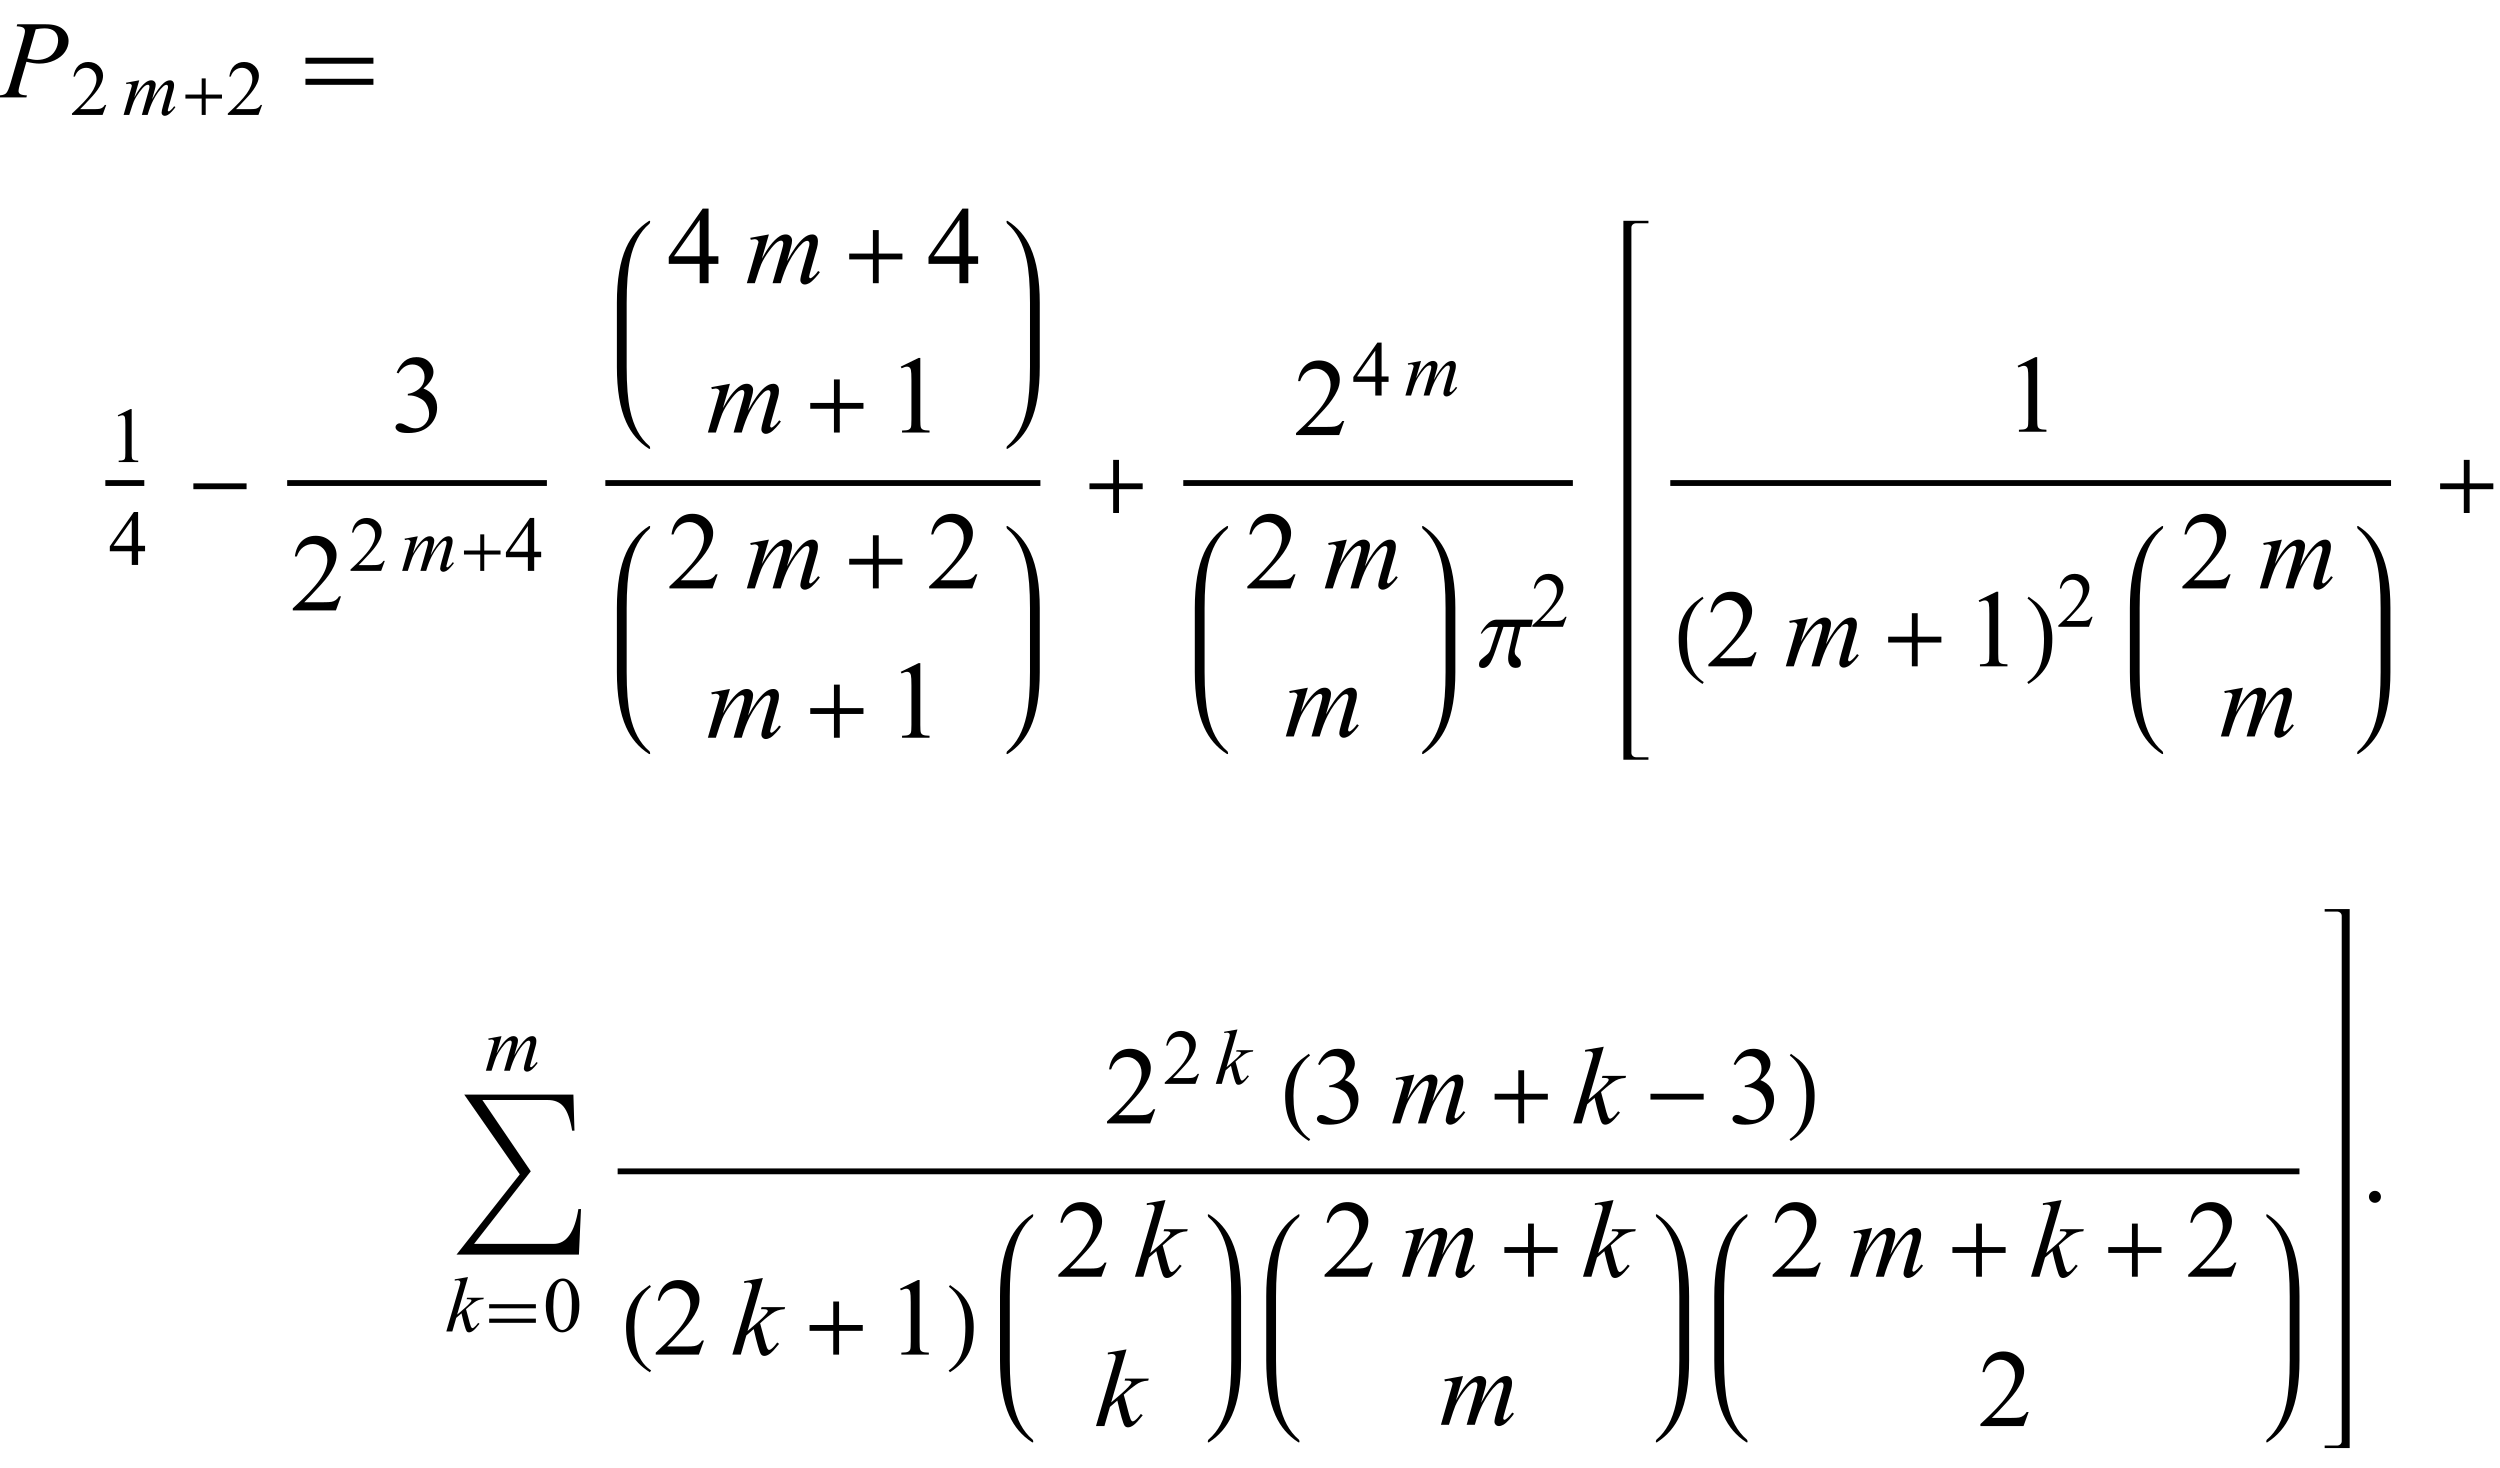 <?xml version="1.0" encoding="UTF-8"?>
<svg xmlns="http://www.w3.org/2000/svg" xmlns:xlink="http://www.w3.org/1999/xlink"  viewBox="0 0 385 226" version="1.1">
<defs>
<g>
<symbol overflow="visible" id="glyph0-0">
<path style="stroke:none;" d="M 2.359 0 L 2.359 -10.625 L 10.859 -10.625 L 10.859 0 Z M 2.625 -0.266 L 10.594 -0.266 L 10.594 -10.359 L 2.625 -10.359 Z M 2.625 -0.266 "/>
</symbol>
<symbol overflow="visible" id="glyph0-1">
<path style="stroke:none;" d="M 2.656 -11.258 L 7.09 -11.258 C 8.25 -11.258 9.121 -11.004 9.695 -10.504 C 10.27 -10.004 10.559 -9.395 10.559 -8.676 C 10.559 -8.105 10.375 -7.551 10.012 -7.016 C 9.645 -6.477 9.102 -6.043 8.383 -5.707 C 7.664 -5.371 6.887 -5.203 6.051 -5.203 C 5.531 -5.203 4.871 -5.297 4.066 -5.488 L 3.172 -2.414 C 2.961 -1.684 2.855 -1.203 2.855 -0.973 C 2.855 -0.793 2.93 -0.648 3.078 -0.531 C 3.227 -0.414 3.586 -0.34 4.148 -0.309 L 4.066 0 L -0.406 0 L -0.316 -0.309 C 0.27 -0.309 0.68 -0.406 0.91 -0.609 C 1.141 -0.812 1.387 -1.371 1.652 -2.281 L 3.512 -8.691 C 3.734 -9.461 3.844 -9.977 3.844 -10.234 C 3.844 -10.43 3.766 -10.59 3.605 -10.715 C 3.449 -10.844 3.102 -10.922 2.566 -10.949 Z M 4.207 -6.008 C 4.832 -5.848 5.336 -5.77 5.719 -5.77 C 6.32 -5.77 6.871 -5.895 7.367 -6.141 C 7.863 -6.391 8.25 -6.766 8.527 -7.262 C 8.809 -7.762 8.949 -8.277 8.949 -8.816 C 8.949 -9.375 8.777 -9.816 8.434 -10.145 C 8.09 -10.469 7.57 -10.633 6.875 -10.633 C 6.496 -10.633 6.039 -10.586 5.504 -10.492 Z M 4.207 -6.008 "/>
</symbol>
<symbol overflow="visible" id="glyph0-2">
<path style="stroke:none;" d="M 3.688 -7.512 L 2.605 -3.77 C 3.086 -4.648 3.496 -5.309 3.836 -5.754 C 4.359 -6.438 4.871 -6.938 5.371 -7.246 C 5.664 -7.422 5.973 -7.512 6.293 -7.512 C 6.57 -7.512 6.797 -7.422 6.98 -7.246 C 7.164 -7.07 7.254 -6.844 7.254 -6.566 C 7.254 -6.297 7.191 -5.941 7.062 -5.504 L 6.477 -3.395 C 7.379 -5.082 8.23 -6.266 9.039 -6.949 C 9.488 -7.324 9.93 -7.512 10.367 -7.512 C 10.621 -7.512 10.832 -7.426 10.996 -7.25 C 11.156 -7.078 11.238 -6.805 11.238 -6.441 C 11.238 -6.121 11.188 -5.781 11.09 -5.422 L 10.176 -2.191 C 9.977 -1.488 9.879 -1.098 9.879 -1.02 C 9.879 -0.941 9.902 -0.879 9.953 -0.82 C 9.984 -0.781 10.031 -0.766 10.086 -0.766 C 10.141 -0.766 10.238 -0.816 10.375 -0.922 C 10.691 -1.164 10.988 -1.484 11.266 -1.883 L 11.539 -1.711 C 11.398 -1.488 11.156 -1.184 10.805 -0.797 C 10.453 -0.41 10.152 -0.148 9.902 -0.008 C 9.652 0.129 9.426 0.199 9.215 0.199 C 9.02 0.199 8.859 0.133 8.727 0 C 8.598 -0.133 8.531 -0.297 8.531 -0.488 C 8.531 -0.754 8.648 -1.289 8.875 -2.094 L 9.629 -4.758 C 9.801 -5.371 9.891 -5.711 9.902 -5.777 C 9.918 -5.883 9.93 -5.984 9.93 -6.086 C 9.93 -6.223 9.898 -6.332 9.836 -6.406 C 9.77 -6.484 9.695 -6.523 9.613 -6.523 C 9.379 -6.523 9.133 -6.406 8.875 -6.168 C 8.109 -5.465 7.395 -4.48 6.73 -3.211 C 6.293 -2.375 5.887 -1.305 5.504 0 L 4.25 0 L 5.668 -5.023 C 5.824 -5.566 5.902 -5.926 5.902 -6.109 C 5.902 -6.258 5.871 -6.371 5.812 -6.441 C 5.75 -6.512 5.676 -6.551 5.586 -6.551 C 5.402 -6.551 5.211 -6.484 5.004 -6.352 C 4.672 -6.133 4.246 -5.672 3.723 -4.965 C 3.199 -4.258 2.793 -3.578 2.508 -2.93 C 2.367 -2.625 2.039 -1.648 1.52 0 L 0.289 0 L 1.828 -5.379 L 2.023 -6.078 C 2.062 -6.184 2.082 -6.258 2.082 -6.309 C 2.082 -6.43 2.027 -6.539 1.918 -6.637 C 1.809 -6.734 1.664 -6.781 1.492 -6.781 C 1.422 -6.781 1.223 -6.75 0.898 -6.684 L 0.82 -6.988 Z M 3.688 -7.512 "/>
</symbol>
<symbol overflow="visible" id="glyph0-3">
<path style="stroke:none;" d="M 4.863 -11.805 L 2.508 -3.645 L 3.453 -4.449 C 4.488 -5.324 5.16 -5.973 5.469 -6.391 C 5.57 -6.531 5.621 -6.637 5.621 -6.707 C 5.621 -6.758 5.602 -6.805 5.57 -6.848 C 5.535 -6.891 5.473 -6.93 5.375 -6.957 C 5.277 -6.984 5.109 -6.996 4.863 -6.996 L 4.574 -6.996 L 4.664 -7.312 L 8.293 -7.312 L 8.211 -6.996 C 7.797 -6.977 7.438 -6.91 7.133 -6.801 C 6.832 -6.695 6.539 -6.535 6.258 -6.324 C 5.699 -5.91 5.332 -5.621 5.156 -5.461 L 4.441 -4.832 C 4.562 -4.434 4.711 -3.875 4.891 -3.164 C 5.188 -1.98 5.391 -1.277 5.496 -1.055 C 5.602 -0.832 5.707 -0.723 5.82 -0.723 C 5.914 -0.723 6.023 -0.77 6.152 -0.863 C 6.438 -1.074 6.746 -1.41 7.07 -1.867 L 7.363 -1.66 C 6.758 -0.902 6.297 -0.402 5.977 -0.16 C 5.656 0.078 5.363 0.199 5.098 0.199 C 4.863 0.199 4.684 0.109 4.559 -0.074 C 4.336 -0.402 3.969 -1.688 3.453 -3.934 L 2.316 -2.945 L 1.461 0 L 0.164 0 L 2.922 -9.473 L 3.156 -10.277 C 3.184 -10.414 3.195 -10.535 3.195 -10.641 C 3.195 -10.773 3.145 -10.887 3.043 -10.973 C 2.941 -11.062 2.793 -11.105 2.598 -11.105 C 2.469 -11.105 2.27 -11.078 1.992 -11.023 L 1.992 -11.312 Z M 4.863 -11.805 "/>
</symbol>
<symbol overflow="visible" id="glyph1-0">
<path style="stroke:none;" d="M 1.672 0 L 1.672 -7.543 L 7.707 -7.543 L 7.707 0 Z M 1.863 -0.188 L 7.52 -0.188 L 7.52 -7.355 L 1.863 -7.355 Z M 1.863 -0.188 "/>
</symbol>
<symbol overflow="visible" id="glyph1-1">
<path style="stroke:none;" d="M 5.535 -1.539 L 4.973 0 L 0.258 0 L 0.258 -0.219 C 1.645 -1.484 2.621 -2.516 3.188 -3.316 C 3.754 -4.117 4.035 -4.852 4.035 -5.516 C 4.035 -6.023 3.883 -6.441 3.57 -6.766 C 3.262 -7.094 2.891 -7.254 2.457 -7.254 C 2.066 -7.254 1.711 -7.141 1.398 -6.91 C 1.086 -6.68 0.855 -6.344 0.707 -5.898 L 0.488 -5.898 C 0.586 -6.625 0.84 -7.184 1.246 -7.574 C 1.652 -7.961 2.16 -8.156 2.77 -8.156 C 3.418 -8.156 3.961 -7.949 4.395 -7.531 C 4.828 -7.117 5.043 -6.625 5.043 -6.059 C 5.043 -5.652 4.949 -5.25 4.762 -4.844 C 4.473 -4.207 4 -3.535 3.348 -2.824 C 2.371 -1.754 1.758 -1.109 1.516 -0.891 L 3.602 -0.891 C 4.027 -0.891 4.324 -0.906 4.492 -0.938 C 4.664 -0.969 4.82 -1.031 4.957 -1.129 C 5.094 -1.227 5.215 -1.363 5.316 -1.539 Z M 5.535 -1.539 "/>
</symbol>
<symbol overflow="visible" id="glyph1-2">
<path style="stroke:none;" d="M 1.414 -7.207 L 3.359 -8.156 L 3.555 -8.156 L 3.555 -1.41 C 3.555 -0.961 3.574 -0.684 3.609 -0.57 C 3.648 -0.461 3.727 -0.379 3.844 -0.316 C 3.961 -0.258 4.199 -0.227 4.562 -0.219 L 4.562 0 L 1.555 0 L 1.555 -0.219 C 1.934 -0.227 2.176 -0.258 2.285 -0.316 C 2.395 -0.371 2.473 -0.449 2.516 -0.547 C 2.559 -0.641 2.582 -0.93 2.582 -1.41 L 2.582 -5.723 C 2.582 -6.305 2.562 -6.676 2.523 -6.844 C 2.496 -6.969 2.445 -7.059 2.371 -7.121 C 2.301 -7.18 2.211 -7.207 2.109 -7.207 C 1.965 -7.207 1.762 -7.148 1.504 -7.023 Z M 1.414 -7.207 "/>
</symbol>
<symbol overflow="visible" id="glyph1-3">
<path style="stroke:none;" d="M 5.617 -2.945 L 5.617 -2.109 L 4.543 -2.109 L 4.543 0 L 3.57 0 L 3.57 -2.109 L 0.188 -2.109 L 0.188 -2.863 L 3.895 -8.156 L 4.543 -8.156 L 4.543 -2.945 Z M 3.57 -2.945 L 3.57 -6.914 L 0.766 -2.945 Z M 3.57 -2.945 "/>
</symbol>
<symbol overflow="visible" id="glyph1-4">
<path style="stroke:none;" d="M 0.438 -3.949 C 0.438 -4.859 0.574 -5.645 0.848 -6.305 C 1.125 -6.961 1.488 -7.453 1.945 -7.773 C 2.297 -8.027 2.664 -8.156 3.043 -8.156 C 3.656 -8.156 4.203 -7.844 4.691 -7.219 C 5.301 -6.445 5.605 -5.398 5.605 -4.074 C 5.605 -3.145 5.473 -2.359 5.203 -1.711 C 4.938 -1.062 4.598 -0.59 4.18 -0.297 C 3.766 -0.004 3.367 0.141 2.98 0.141 C 2.219 0.141 1.586 -0.309 1.078 -1.207 C 0.648 -1.965 0.438 -2.879 0.438 -3.949 Z M 1.59 -3.801 C 1.59 -2.699 1.727 -1.805 1.996 -1.109 C 2.223 -0.523 2.555 -0.23 3 -0.23 C 3.211 -0.23 3.434 -0.324 3.66 -0.516 C 3.887 -0.707 4.062 -1.027 4.18 -1.473 C 4.359 -2.148 4.449 -3.102 4.449 -4.332 C 4.449 -5.242 4.355 -6.004 4.168 -6.613 C 4.027 -7.066 3.844 -7.383 3.617 -7.574 C 3.457 -7.703 3.262 -7.77 3.035 -7.77 C 2.77 -7.77 2.531 -7.648 2.32 -7.406 C 2.039 -7.082 1.848 -6.57 1.746 -5.871 C 1.645 -5.172 1.59 -4.48 1.59 -3.801 Z M 1.59 -3.801 "/>
</symbol>
<symbol overflow="visible" id="glyph2-0">
<path style="stroke:none;" d="M 1.672 0 L 1.672 -7.543 L 7.707 -7.543 L 7.707 0 Z M 1.863 -0.188 L 7.52 -0.188 L 7.52 -7.355 L 1.863 -7.355 Z M 1.863 -0.188 "/>
</symbol>
<symbol overflow="visible" id="glyph2-1">
<path style="stroke:none;" d="M 2.617 -5.332 L 1.852 -2.676 C 2.191 -3.301 2.484 -3.77 2.723 -4.086 C 3.098 -4.57 3.461 -4.926 3.812 -5.145 C 4.02 -5.27 4.238 -5.332 4.469 -5.332 C 4.664 -5.332 4.828 -5.27 4.957 -5.145 C 5.086 -5.02 5.152 -4.859 5.152 -4.66 C 5.152 -4.469 5.105 -4.219 5.016 -3.906 L 4.598 -2.41 C 5.238 -3.609 5.844 -4.449 6.418 -4.934 C 6.734 -5.199 7.051 -5.332 7.359 -5.332 C 7.543 -5.332 7.691 -5.273 7.805 -5.148 C 7.922 -5.023 7.98 -4.832 7.98 -4.574 C 7.98 -4.348 7.945 -4.105 7.875 -3.848 L 7.227 -1.555 C 7.086 -1.055 7.012 -0.781 7.012 -0.727 C 7.012 -0.672 7.031 -0.621 7.066 -0.582 C 7.09 -0.555 7.121 -0.543 7.16 -0.543 C 7.199 -0.543 7.27 -0.578 7.367 -0.652 C 7.59 -0.828 7.801 -1.055 7.996 -1.336 L 8.191 -1.215 C 8.094 -1.059 7.922 -0.84 7.672 -0.566 C 7.422 -0.289 7.207 -0.105 7.031 -0.008 C 6.855 0.09 6.691 0.141 6.543 0.141 C 6.406 0.141 6.289 0.094 6.195 0 C 6.105 -0.094 6.059 -0.211 6.059 -0.348 C 6.059 -0.535 6.141 -0.914 6.301 -1.484 L 6.836 -3.379 C 6.957 -3.812 7.023 -4.055 7.031 -4.102 C 7.043 -4.176 7.047 -4.25 7.047 -4.32 C 7.047 -4.418 7.027 -4.496 6.984 -4.551 C 6.938 -4.605 6.883 -4.633 6.824 -4.633 C 6.66 -4.633 6.484 -4.547 6.301 -4.379 C 5.758 -3.879 5.25 -3.18 4.781 -2.281 C 4.469 -1.688 4.18 -0.926 3.906 0 L 3.016 0 L 4.023 -3.566 C 4.133 -3.949 4.191 -4.207 4.191 -4.336 C 4.191 -4.441 4.168 -4.523 4.125 -4.574 C 4.082 -4.625 4.027 -4.648 3.965 -4.648 C 3.836 -4.648 3.699 -4.602 3.555 -4.508 C 3.32 -4.355 3.016 -4.027 2.645 -3.523 C 2.273 -3.02 1.984 -2.539 1.781 -2.082 C 1.684 -1.863 1.449 -1.172 1.078 0 L 0.207 0 L 1.297 -3.82 L 1.438 -4.312 C 1.465 -4.387 1.48 -4.445 1.48 -4.48 C 1.48 -4.566 1.441 -4.645 1.363 -4.711 C 1.285 -4.781 1.184 -4.816 1.062 -4.816 C 1.012 -4.816 0.867 -4.793 0.637 -4.746 L 0.582 -4.961 Z M 2.617 -5.332 "/>
</symbol>
<symbol overflow="visible" id="glyph2-2">
<path style="stroke:none;" d="M 3.453 -8.379 L 1.781 -2.586 L 2.453 -3.16 C 3.188 -3.781 3.664 -4.238 3.883 -4.539 C 3.953 -4.637 3.988 -4.711 3.988 -4.762 C 3.988 -4.797 3.977 -4.832 3.953 -4.863 C 3.93 -4.895 3.887 -4.918 3.816 -4.938 C 3.746 -4.957 3.625 -4.969 3.453 -4.969 L 3.246 -4.969 L 3.312 -5.191 L 5.887 -5.191 L 5.828 -4.969 C 5.535 -4.953 5.281 -4.906 5.066 -4.828 C 4.852 -4.754 4.645 -4.641 4.445 -4.492 C 4.047 -4.195 3.785 -3.992 3.66 -3.879 L 3.152 -3.43 C 3.238 -3.148 3.344 -2.754 3.473 -2.246 C 3.684 -1.406 3.828 -0.906 3.902 -0.75 C 3.977 -0.594 4.055 -0.512 4.133 -0.512 C 4.199 -0.512 4.277 -0.547 4.367 -0.613 C 4.57 -0.762 4.789 -1 5.02 -1.324 L 5.227 -1.18 C 4.801 -0.641 4.473 -0.285 4.242 -0.113 C 4.016 0.055 3.809 0.141 3.617 0.141 C 3.453 0.141 3.324 0.078 3.234 -0.055 C 3.078 -0.285 2.816 -1.199 2.453 -2.793 L 1.645 -2.094 L 1.039 0 L 0.117 0 L 2.074 -6.723 L 2.238 -7.297 C 2.258 -7.395 2.27 -7.48 2.27 -7.555 C 2.27 -7.648 2.234 -7.727 2.16 -7.793 C 2.086 -7.855 1.98 -7.887 1.844 -7.887 C 1.754 -7.887 1.609 -7.867 1.414 -7.828 L 1.414 -8.031 Z M 3.453 -8.379 "/>
</symbol>
<symbol overflow="visible" id="glyph3-0">
<path style="stroke:none;" d="M 0.688 0 L 0.688 -8.797 L 4.812 -8.797 L 4.812 0 Z M 1.375 -0.688 L 4.125 -0.688 L 4.125 -8.109 L 1.375 -8.109 Z M 1.375 -0.688 "/>
</symbol>
<symbol overflow="visible" id="glyph3-1">
<path style="stroke:none;" d="M 6.359 -2.52 L 3.852 -2.52 L 3.852 0 L 3.234 0 L 3.234 -2.52 L 0.727 -2.52 L 0.727 -3.137 L 3.234 -3.137 L 3.234 -5.625 L 3.852 -5.625 L 3.852 -3.137 L 6.359 -3.137 Z M 6.359 -2.52 "/>
</symbol>
<symbol overflow="visible" id="glyph3-2">
<path style="stroke:none;" d="M 7.91 -3.566 L 0.715 -3.566 L 0.715 -4.199 L 7.91 -4.199 Z M 7.91 -1.332 L 0.715 -1.332 L 0.715 -1.973 L 7.91 -1.973 Z M 7.91 -1.332 "/>
</symbol>
<symbol overflow="visible" id="glyph4-0">
<path style="stroke:none;" d="M 1 0 L 1 -12.797 L 7 -12.797 L 7 0 Z M 2 -1 L 6 -1 L 6 -11.797 L 2 -11.797 Z M 2 -1 "/>
</symbol>
<symbol overflow="visible" id="glyph4-1">
<path style="stroke:none;" d="M 11.508 -5.188 L 1.039 -5.188 L 1.039 -6.109 L 11.508 -6.109 Z M 11.508 -1.938 L 1.039 -1.938 L 1.039 -2.867 L 11.508 -2.867 Z M 11.508 -1.938 "/>
</symbol>
<symbol overflow="visible" id="glyph4-2">
<path style="stroke:none;" d="M 9.25 -3.664 L 1.055 -3.664 L 1.055 -4.562 L 9.25 -4.562 Z M 9.25 -3.664 "/>
</symbol>
<symbol overflow="visible" id="glyph4-3">
<path style="stroke:none;" d="M 9.25 -3.664 L 5.602 -3.664 L 5.602 0 L 4.703 0 L 4.703 -3.664 L 1.055 -3.664 L 1.055 -4.562 L 4.703 -4.562 L 4.703 -8.18 L 5.602 -8.18 L 5.602 -4.562 L 9.25 -4.562 Z M 9.25 -3.664 "/>
</symbol>
<symbol overflow="visible" id="glyph4-4">
<path style="stroke:none;" d="M 8.336 -7.188 L 8.094 -6.062 L 6.414 -6.062 L 5.602 -2.719 C 5.586 -2.645 5.57 -2.57 5.559 -2.488 C 5.547 -2.406 5.539 -2.332 5.539 -2.258 C 5.539 -2.035 5.59 -1.855 5.695 -1.723 C 5.801 -1.59 5.906 -1.48 6.016 -1.391 C 6.082 -1.332 6.18 -1.234 6.305 -1.098 C 6.43 -0.961 6.492 -0.734 6.492 -0.422 C 6.492 -0.191 6.422 -0.023 6.277 0.082 C 6.133 0.188 5.941 0.242 5.695 0.242 C 5.32 0.242 5.031 0.109 4.832 -0.152 C 4.633 -0.414 4.531 -0.754 4.531 -1.172 C 4.531 -1.406 4.547 -1.617 4.574 -1.805 C 4.602 -1.992 4.645 -2.215 4.703 -2.477 L 5.523 -6.062 L 3.805 -6.062 L 2.609 -2.516 C 2.215 -1.332 1.867 -0.574 1.574 -0.242 C 1.281 0.09 0.969 0.258 0.641 0.258 C 0.48 0.258 0.34 0.227 0.223 0.16 C 0.105 0.094 0.047 -0.051 0.047 -0.281 C 0.047 -0.613 0.168 -0.887 0.414 -1.094 C 0.66 -1.301 0.781 -1.406 0.781 -1.406 C 0.965 -1.547 1.156 -1.707 1.363 -1.887 C 1.57 -2.066 1.715 -2.285 1.805 -2.547 L 2.961 -6.062 L 2.031 -6.062 C 1.688 -6.062 1.367 -5.93 1.066 -5.668 C 0.766 -5.406 0.574 -5.195 0.492 -5.039 L 0.32 -5.039 C 0.395 -5.34 0.676 -5.773 1.164 -6.34 C 1.652 -6.906 2.199 -7.188 2.797 -7.188 Z M 8.336 -7.188 "/>
</symbol>
<symbol overflow="visible" id="glyph4-5">
<path style="stroke:none;" d="M 4.656 2.43 L 4.461 2.719 C 3.055 1.828 2.07 0.793 1.508 -0.383 C 1.035 -1.383 0.797 -2.676 0.797 -4.258 C 0.797 -5.582 1.062 -6.754 1.594 -7.773 C 1.984 -8.535 2.52 -9.207 3.195 -9.789 C 3.613 -10.102 4.027 -10.41 4.445 -10.719 L 4.625 -10.445 C 2.926 -9.16 2.078 -7.09 2.078 -4.242 C 2.078 -2.395 2.312 -0.922 2.781 0.172 C 3.184 1.113 3.809 1.867 4.656 2.43 Z M 4.656 2.43 "/>
</symbol>
<symbol overflow="visible" id="glyph4-6">
<path style="stroke:none;" d="M 4.336 -4.258 C 4.336 -2.676 4.098 -1.383 3.625 -0.383 C 3.066 0.793 2.082 1.828 0.672 2.719 L 0.477 2.43 C 1.324 1.867 1.953 1.113 2.359 0.172 C 2.824 -0.922 3.055 -2.395 3.055 -4.242 C 3.055 -7.09 2.207 -9.16 0.516 -10.445 L 0.688 -10.719 C 1.105 -10.41 1.52 -10.102 1.938 -9.789 C 2.621 -9.207 3.156 -8.535 3.547 -7.773 C 4.074 -6.754 4.336 -5.582 4.336 -4.258 Z M 4.336 -4.258 "/>
</symbol>
<symbol overflow="visible" id="glyph4-7">
<path style="stroke:none;" d="M 19.859 0 L 19.539 7.008 L 0.688 7.008 L 10.43 -5.344 L 1.875 -17.633 L 18.688 -17.633 L 18.852 -12.078 L 18.492 -12.078 C 18.207 -13.816 17.766 -15.051 17.172 -15.773 C 16.605 -16.457 15.797 -16.797 14.75 -16.797 L 4.672 -16.797 L 12.125 -5.82 L 3.391 5.359 L 15.633 5.359 C 17.613 5.359 18.887 3.574 19.453 0 Z M 19.859 0 "/>
</symbol>
<symbol overflow="visible" id="glyph5-0">
<path style="stroke:none;" d="M 2.359 0 L 2.359 -10.625 L 10.859 -10.625 L 10.859 0 Z M 2.625 -0.266 L 10.594 -0.266 L 10.594 -10.359 L 2.625 -10.359 Z M 2.625 -0.266 "/>
</symbol>
<symbol overflow="visible" id="glyph5-1">
<path style="stroke:none;" d="M 0.863 -9.113 C 1.184 -9.871 1.59 -10.457 2.078 -10.871 C 2.57 -11.281 3.18 -11.488 3.91 -11.488 C 4.812 -11.488 5.504 -11.195 5.984 -10.609 C 6.352 -10.172 6.531 -9.703 6.531 -9.207 C 6.531 -8.387 6.02 -7.539 4.988 -6.664 C 5.68 -6.395 6.203 -6.008 6.559 -5.504 C 6.914 -5 7.09 -4.406 7.09 -3.727 C 7.09 -2.754 6.777 -1.91 6.16 -1.195 C 5.352 -0.266 4.18 0.199 2.648 0.199 C 1.891 0.199 1.375 0.105 1.102 -0.082 C 0.828 -0.27 0.688 -0.473 0.688 -0.688 C 0.688 -0.848 0.754 -0.992 0.883 -1.113 C 1.016 -1.234 1.172 -1.297 1.352 -1.297 C 1.492 -1.297 1.633 -1.273 1.777 -1.227 C 1.871 -1.199 2.082 -1.102 2.414 -0.926 C 2.746 -0.75 2.977 -0.648 3.105 -0.613 C 3.309 -0.555 3.527 -0.523 3.762 -0.523 C 4.324 -0.523 4.816 -0.742 5.234 -1.18 C 5.652 -1.617 5.859 -2.133 5.859 -2.73 C 5.859 -3.168 5.762 -3.594 5.57 -4.008 C 5.426 -4.32 5.27 -4.555 5.098 -4.715 C 4.859 -4.938 4.531 -5.137 4.117 -5.316 C 3.703 -5.496 3.277 -5.586 2.848 -5.586 L 2.582 -5.586 L 2.582 -5.836 C 3.02 -5.891 3.457 -6.047 3.898 -6.309 C 4.336 -6.57 4.656 -6.883 4.855 -7.246 C 5.055 -7.613 5.156 -8.012 5.156 -8.449 C 5.156 -9.02 4.977 -9.48 4.621 -9.832 C 4.262 -10.184 3.82 -10.359 3.289 -10.359 C 2.43 -10.359 1.711 -9.898 1.137 -8.98 Z M 0.863 -9.113 "/>
</symbol>
<symbol overflow="visible" id="glyph5-2">
<path style="stroke:none;" d="M 7.793 -2.168 L 7.008 0 L 0.367 0 L 0.367 -0.309 C 2.32 -2.09 3.695 -3.543 4.492 -4.672 C 5.289 -5.801 5.688 -6.836 5.688 -7.77 C 5.688 -8.484 5.469 -9.07 5.031 -9.531 C 4.594 -9.988 4.07 -10.219 3.461 -10.219 C 2.906 -10.219 2.41 -10.055 1.973 -9.734 C 1.531 -9.41 1.207 -8.934 0.996 -8.309 L 0.688 -8.309 C 0.828 -9.332 1.184 -10.117 1.754 -10.668 C 2.328 -11.215 3.043 -11.488 3.902 -11.488 C 4.816 -11.488 5.578 -11.195 6.188 -10.609 C 6.801 -10.023 7.105 -9.328 7.105 -8.531 C 7.105 -7.961 6.973 -7.395 6.707 -6.824 C 6.297 -5.926 5.633 -4.977 4.715 -3.977 C 3.336 -2.473 2.477 -1.562 2.133 -1.254 L 5.07 -1.254 C 5.668 -1.254 6.09 -1.277 6.328 -1.32 C 6.57 -1.363 6.789 -1.453 6.98 -1.59 C 7.176 -1.727 7.344 -1.918 7.488 -2.168 Z M 7.793 -2.168 "/>
</symbol>
<symbol overflow="visible" id="glyph5-3">
<path style="stroke:none;" d="M 7.91 -4.148 L 7.91 -2.973 L 6.398 -2.973 L 6.398 0 L 5.031 0 L 5.031 -2.973 L 0.266 -2.973 L 0.266 -4.035 L 5.488 -11.488 L 6.398 -11.488 L 6.398 -4.148 Z M 5.031 -4.148 L 5.031 -9.738 L 1.078 -4.148 Z M 5.031 -4.148 "/>
</symbol>
<symbol overflow="visible" id="glyph5-4">
<path style="stroke:none;" d="M 1.992 -10.152 L 4.73 -11.488 L 5.004 -11.488 L 5.004 -1.984 C 5.004 -1.352 5.031 -0.961 5.086 -0.805 C 5.137 -0.648 5.246 -0.531 5.414 -0.449 C 5.578 -0.367 5.914 -0.316 6.426 -0.309 L 6.426 0 L 2.191 0 L 2.191 -0.309 C 2.723 -0.32 3.066 -0.363 3.219 -0.445 C 3.375 -0.523 3.484 -0.633 3.543 -0.77 C 3.605 -0.902 3.637 -1.309 3.637 -1.984 L 3.637 -8.059 C 3.637 -8.879 3.609 -9.406 3.555 -9.637 C 3.516 -9.812 3.445 -9.945 3.34 -10.027 C 3.238 -10.109 3.117 -10.152 2.973 -10.152 C 2.766 -10.152 2.48 -10.066 2.117 -9.895 Z M 1.992 -10.152 "/>
</symbol>
<symbol overflow="visible" id="glyph5-5">
<path style="stroke:none;" d="M 2.125 -1.609 C 2.387 -1.609 2.605 -1.52 2.781 -1.34 C 2.957 -1.16 3.047 -0.945 3.047 -0.688 C 3.047 -0.434 2.957 -0.219 2.777 -0.039 C 2.598 0.141 2.379 0.234 2.125 0.234 C 1.871 0.234 1.652 0.141 1.473 -0.039 C 1.293 -0.219 1.203 -0.434 1.203 -0.688 C 1.203 -0.949 1.293 -1.168 1.473 -1.344 C 1.652 -1.523 1.871 -1.609 2.125 -1.609 Z M 2.125 -1.609 "/>
</symbol>
</g>
</defs>
<g id="surface46325">
<g style="fill:rgb(0%,0%,0%);fill-opacity:1;">
  <use xlink:href="#glyph0-1" x="0" y="15"/>
</g>
<g style="fill:rgb(0%,0%,0%);fill-opacity:1;">
  <use xlink:href="#glyph1-1" x="10.826" y="17.699"/>
</g>
<g style="fill:rgb(0%,0%,0%);fill-opacity:1;">
  <use xlink:href="#glyph2-1" x="18.826" y="17.699"/>
</g>
<g style="fill:rgb(0%,0%,0%);fill-opacity:1;">
  <use xlink:href="#glyph3-1" x="27.826" y="17.699"/>
</g>
<g style="fill:rgb(0%,0%,0%);fill-opacity:1;">
  <use xlink:href="#glyph1-1" x="34.826" y="17.699"/>
</g>
<g style="fill:rgb(0%,0%,0%);fill-opacity:1;">
  <use xlink:href="#glyph4-1" x="46" y="15"/>
</g>
<path style="fill:none;stroke-width:0.898;stroke-linecap:square;stroke-linejoin:miter;stroke:rgb(0%,0%,0%);stroke-opacity:1;stroke-miterlimit:10;" d="M 23.672 78.387 L 28.773 78.387 " transform="matrix(1,0,0,1,-7,-4)"/>
<g style="fill:rgb(0%,0%,0%);fill-opacity:1;">
  <use xlink:href="#glyph1-2" x="16.723" y="71.157"/>
</g>
<g style="fill:rgb(0%,0%,0%);fill-opacity:1;">
  <use xlink:href="#glyph1-3" x="16.723" y="87"/>
</g>
<g style="fill:rgb(0%,0%,0%);fill-opacity:1;">
  <use xlink:href="#glyph4-2" x="28.723" y="79"/>
</g>
<path style="fill:none;stroke-width:0.898;stroke-linecap:square;stroke-linejoin:miter;stroke:rgb(0%,0%,0%);stroke-opacity:1;stroke-miterlimit:10;" d="M 51.672 78.387 L 90.773 78.387 " transform="matrix(1,0,0,1,-7,-4)"/>
<g style="fill:rgb(0%,0%,0%);fill-opacity:1;">
  <use xlink:href="#glyph5-1" x="60.223" y="66.488"/>
</g>
<g style="fill:rgb(0%,0%,0%);fill-opacity:1;">
  <use xlink:href="#glyph5-2" x="44.723" y="94"/>
</g>
<g style="fill:rgb(0%,0%,0%);fill-opacity:1;">
  <use xlink:href="#glyph1-1" x="53.723" y="87.917"/>
</g>
<g style="fill:rgb(0%,0%,0%);fill-opacity:1;">
  <use xlink:href="#glyph2-1" x="61.723" y="87.917"/>
</g>
<g style="fill:rgb(0%,0%,0%);fill-opacity:1;">
  <use xlink:href="#glyph3-1" x="70.723" y="87.917"/>
</g>
<g style="fill:rgb(0%,0%,0%);fill-opacity:1;">
  <use xlink:href="#glyph1-3" x="77.723" y="87.917"/>
</g>
<path style="fill:none;stroke-width:0.898;stroke-linecap:square;stroke-linejoin:miter;stroke:rgb(0%,0%,0%);stroke-opacity:1;stroke-miterlimit:10;" d="M 100.672 78.387 L 166.773 78.387 " transform="matrix(1,0,0,1,-7,-4)"/>
<path style=" stroke:none;fill-rule:nonzero;fill:rgb(0%,0%,0%);fill-opacity:1;" d="M 96.508 47.422 L 96.508 46.625 C 96.508 43.809 96.684 41.582 97.039 39.945 C 97.566 37.52 98.543 35.699 99.977 34.484 C 100.074 34.402 100.125 34.27 100.125 34.094 C 100.125 34.031 100.09 34 100.023 34 C 100.004 34 99.973 34.012 99.93 34.031 C 98.371 35.035 97.203 36.41 96.422 38.148 C 95.473 40.262 95 43.09 95 46.625 L 95 56.508 C 95 60.047 95.473 62.871 96.422 64.984 C 97.203 66.73 98.371 68.102 99.93 69.102 C 99.973 69.125 100.004 69.133 100.023 69.133 C 100.09 69.133 100.125 69.102 100.125 69.039 C 100.125 68.863 100.074 68.734 99.977 68.656 C 98.543 67.438 97.566 65.617 97.039 63.188 C 96.684 61.555 96.508 59.328 96.508 56.508 Z M 96.508 47.422 "/>
<g style="fill:rgb(0%,0%,0%);fill-opacity:1;">
  <use xlink:href="#glyph5-3" x="102.723" y="43.613"/>
</g>
<g style="fill:rgb(0%,0%,0%);fill-opacity:1;">
  <use xlink:href="#glyph0-2" x="114.723" y="43.613"/>
</g>
<g style="fill:rgb(0%,0%,0%);fill-opacity:1;">
  <use xlink:href="#glyph4-3" x="129.723" y="43.613"/>
</g>
<g style="fill:rgb(0%,0%,0%);fill-opacity:1;">
  <use xlink:href="#glyph5-3" x="142.723" y="43.613"/>
</g>
<g style="fill:rgb(0%,0%,0%);fill-opacity:1;">
  <use xlink:href="#glyph0-2" x="108.723" y="66.613"/>
</g>
<g style="fill:rgb(0%,0%,0%);fill-opacity:1;">
  <use xlink:href="#glyph4-3" x="123.723" y="66.613"/>
</g>
<g style="fill:rgb(0%,0%,0%);fill-opacity:1;">
  <use xlink:href="#glyph5-4" x="136.723" y="66.613"/>
</g>
<path style=" stroke:none;fill-rule:nonzero;fill:rgb(0%,0%,0%);fill-opacity:1;" d="M 160.125 47.422 L 160.125 46.625 C 160.125 43.09 159.652 40.262 158.703 38.148 C 157.922 36.41 156.754 35.035 155.195 34.031 C 155.152 34.012 155.121 34 155.102 34 C 155.035 34 155 34.035 155 34.109 C 155 34.277 155.051 34.402 155.148 34.484 C 156.574 35.699 157.555 37.52 158.086 39.945 C 158.441 41.59 158.617 43.816 158.617 46.625 L 158.617 56.508 C 158.617 59.316 158.441 61.543 158.086 63.188 C 157.555 65.617 156.574 67.438 155.148 68.656 C 155.051 68.734 155 68.859 155 69.023 C 155 69.098 155.035 69.133 155.102 69.133 C 155.121 69.133 155.152 69.125 155.195 69.102 C 156.754 68.098 157.922 66.727 158.703 64.984 C 159.652 62.871 160.125 60.047 160.125 56.508 Z M 160.125 47.422 "/>
<path style=" stroke:none;fill-rule:nonzero;fill:rgb(0%,0%,0%);fill-opacity:1;" d="M 96.508 94.422 L 96.508 93.625 C 96.508 90.809 96.684 88.582 97.039 86.945 C 97.566 84.52 98.543 82.699 99.977 81.484 C 100.074 81.402 100.125 81.27 100.125 81.094 C 100.125 81.031 100.09 81 100.023 81 C 100.004 81 99.973 81.012 99.93 81.031 C 98.371 82.035 97.203 83.41 96.422 85.148 C 95.473 87.262 95 90.09 95 93.625 L 95 103.508 C 95 107.047 95.473 109.871 96.422 111.984 C 97.203 113.73 98.371 115.102 99.93 116.102 C 99.973 116.125 100.004 116.133 100.023 116.133 C 100.09 116.133 100.125 116.102 100.125 116.039 C 100.125 115.863 100.074 115.734 99.977 115.656 C 98.543 114.438 97.566 112.617 97.039 110.188 C 96.684 108.555 96.508 106.328 96.508 103.508 Z M 96.508 94.422 "/>
<g style="fill:rgb(0%,0%,0%);fill-opacity:1;">
  <use xlink:href="#glyph5-2" x="102.723" y="90.613"/>
</g>
<g style="fill:rgb(0%,0%,0%);fill-opacity:1;">
  <use xlink:href="#glyph0-2" x="114.723" y="90.613"/>
</g>
<g style="fill:rgb(0%,0%,0%);fill-opacity:1;">
  <use xlink:href="#glyph4-3" x="129.723" y="90.613"/>
</g>
<g style="fill:rgb(0%,0%,0%);fill-opacity:1;">
  <use xlink:href="#glyph5-2" x="142.723" y="90.613"/>
</g>
<g style="fill:rgb(0%,0%,0%);fill-opacity:1;">
  <use xlink:href="#glyph0-2" x="108.723" y="113.613"/>
</g>
<g style="fill:rgb(0%,0%,0%);fill-opacity:1;">
  <use xlink:href="#glyph4-3" x="123.723" y="113.613"/>
</g>
<g style="fill:rgb(0%,0%,0%);fill-opacity:1;">
  <use xlink:href="#glyph5-4" x="136.723" y="113.613"/>
</g>
<path style=" stroke:none;fill-rule:nonzero;fill:rgb(0%,0%,0%);fill-opacity:1;" d="M 160.125 94.422 L 160.125 93.625 C 160.125 90.09 159.652 87.262 158.703 85.148 C 157.922 83.41 156.754 82.035 155.195 81.031 C 155.152 81.012 155.121 81 155.102 81 C 155.035 81 155 81.035 155 81.109 C 155 81.277 155.051 81.402 155.148 81.484 C 156.574 82.699 157.555 84.52 158.086 86.945 C 158.441 88.59 158.617 90.816 158.617 93.625 L 158.617 103.508 C 158.617 106.316 158.441 108.543 158.086 110.188 C 157.555 112.617 156.574 114.438 155.148 115.656 C 155.051 115.734 155 115.859 155 116.023 C 155 116.098 155.035 116.133 155.102 116.133 C 155.121 116.133 155.152 116.125 155.195 116.102 C 156.754 115.098 157.922 113.727 158.703 111.984 C 159.652 109.871 160.125 107.047 160.125 103.508 Z M 160.125 94.422 "/>
<g style="fill:rgb(0%,0%,0%);fill-opacity:1;">
  <use xlink:href="#glyph4-3" x="166.723" y="79"/>
</g>
<path style="fill:none;stroke-width:0.898;stroke-linecap:square;stroke-linejoin:miter;stroke:rgb(0%,0%,0%);stroke-opacity:1;stroke-miterlimit:10;" d="M 189.672 78.387 L 248.773 78.387 " transform="matrix(1,0,0,1,-7,-4)"/>
<g style="fill:rgb(0%,0%,0%);fill-opacity:1;">
  <use xlink:href="#glyph5-2" x="199.223" y="67"/>
</g>
<g style="fill:rgb(0%,0%,0%);fill-opacity:1;">
  <use xlink:href="#glyph1-3" x="208.223" y="60.917"/>
</g>
<g style="fill:rgb(0%,0%,0%);fill-opacity:1;">
  <use xlink:href="#glyph2-1" x="216.223" y="60.917"/>
</g>
<path style=" stroke:none;fill-rule:nonzero;fill:rgb(0%,0%,0%);fill-opacity:1;" d="M 185.508 94.422 L 185.508 93.625 C 185.508 90.809 185.684 88.582 186.039 86.945 C 186.566 84.52 187.543 82.699 188.977 81.484 C 189.074 81.402 189.125 81.27 189.125 81.094 C 189.125 81.031 189.09 81 189.023 81 C 189.004 81 188.973 81.012 188.93 81.031 C 187.371 82.035 186.203 83.41 185.422 85.148 C 184.473 87.262 184 90.09 184 93.625 L 184 103.508 C 184 107.047 184.473 109.871 185.422 111.984 C 186.203 113.73 187.371 115.102 188.93 116.102 C 188.973 116.125 189.004 116.133 189.023 116.133 C 189.09 116.133 189.125 116.102 189.125 116.039 C 189.125 115.863 189.074 115.734 188.977 115.656 C 187.543 114.438 186.566 112.617 186.039 110.188 C 185.684 108.555 185.508 106.328 185.508 103.508 Z M 185.508 94.422 "/>
<g style="fill:rgb(0%,0%,0%);fill-opacity:1;">
  <use xlink:href="#glyph5-2" x="191.723" y="90.613"/>
</g>
<g style="fill:rgb(0%,0%,0%);fill-opacity:1;">
  <use xlink:href="#glyph0-2" x="203.723" y="90.613"/>
</g>
<g style="fill:rgb(0%,0%,0%);fill-opacity:1;">
  <use xlink:href="#glyph0-2" x="197.723" y="113.417"/>
</g>
<path style=" stroke:none;fill-rule:nonzero;fill:rgb(0%,0%,0%);fill-opacity:1;" d="M 224.125 94.422 L 224.125 93.625 C 224.125 90.09 223.652 87.262 222.703 85.148 C 221.922 83.41 220.754 82.035 219.195 81.031 C 219.152 81.012 219.121 81 219.102 81 C 219.035 81 219 81.035 219 81.109 C 219 81.277 219.051 81.402 219.148 81.484 C 220.574 82.699 221.555 84.52 222.086 86.945 C 222.441 88.59 222.617 90.816 222.617 93.625 L 222.617 103.508 C 222.617 106.316 222.441 108.543 222.086 110.188 C 221.555 112.617 220.574 114.438 219.148 115.656 C 219.051 115.734 219 115.859 219 116.023 C 219 116.098 219.035 116.133 219.102 116.133 C 219.121 116.133 219.152 116.125 219.195 116.102 C 220.754 115.098 221.922 113.727 222.703 111.984 C 223.652 109.871 224.125 107.047 224.125 103.508 Z M 224.125 94.422 "/>
<g style="fill:rgb(0%,0%,0%);fill-opacity:1;">
  <use xlink:href="#glyph4-4" x="227.723" y="102.613"/>
</g>
<g style="fill:rgb(0%,0%,0%);fill-opacity:1;">
  <use xlink:href="#glyph1-1" x="235.723" y="96.53"/>
</g>
<path style=" stroke:none;fill-rule:nonzero;fill:rgb(0%,0%,0%);fill-opacity:1;" d="M 251.234 36.414 L 251.234 35.055 C 251.234 34.855 251.305 34.695 251.449 34.57 C 251.594 34.445 251.766 34.383 251.969 34.383 L 253.859 34.383 L 253.859 34 L 250 34 L 250 117 L 253.859 117 L 253.859 116.617 L 251.969 116.617 C 251.766 116.617 251.594 116.555 251.449 116.426 C 251.305 116.297 251.234 116.137 251.234 115.945 Z M 251.234 36.414 "/>
<path style="fill:none;stroke-width:0.898;stroke-linecap:square;stroke-linejoin:miter;stroke:rgb(0%,0%,0%);stroke-opacity:1;stroke-miterlimit:10;" d="M 264.672 78.387 L 374.773 78.387 " transform="matrix(1,0,0,1,-7,-4)"/>
<g style="fill:rgb(0%,0%,0%);fill-opacity:1;">
  <use xlink:href="#glyph5-4" x="308.723" y="66.488"/>
</g>
<g style="fill:rgb(0%,0%,0%);fill-opacity:1;">
  <use xlink:href="#glyph4-5" x="257.723" y="102.613"/>
</g>
<g style="fill:rgb(0%,0%,0%);fill-opacity:1;">
  <use xlink:href="#glyph5-2" x="262.723" y="102.613"/>
</g>
<g style="fill:rgb(0%,0%,0%);fill-opacity:1;">
  <use xlink:href="#glyph0-2" x="274.723" y="102.613"/>
</g>
<g style="fill:rgb(0%,0%,0%);fill-opacity:1;">
  <use xlink:href="#glyph4-3" x="289.723" y="102.613"/>
</g>
<g style="fill:rgb(0%,0%,0%);fill-opacity:1;">
  <use xlink:href="#glyph5-4" x="302.723" y="102.613"/>
</g>
<g style="fill:rgb(0%,0%,0%);fill-opacity:1;">
  <use xlink:href="#glyph4-6" x="311.723" y="102.613"/>
</g>
<g style="fill:rgb(0%,0%,0%);fill-opacity:1;">
  <use xlink:href="#glyph1-1" x="316.723" y="96.53"/>
</g>
<path style=" stroke:none;fill-rule:nonzero;fill:rgb(0%,0%,0%);fill-opacity:1;" d="M 329.508 94.422 L 329.508 93.625 C 329.508 90.809 329.684 88.582 330.039 86.945 C 330.566 84.52 331.543 82.699 332.977 81.484 C 333.074 81.402 333.125 81.27 333.125 81.094 C 333.125 81.031 333.09 81 333.023 81 C 333.004 81 332.973 81.012 332.93 81.031 C 331.371 82.035 330.203 83.41 329.422 85.148 C 328.473 87.262 328 90.09 328 93.625 L 328 103.508 C 328 107.047 328.473 109.871 329.422 111.984 C 330.203 113.73 331.371 115.102 332.93 116.102 C 332.973 116.125 333.004 116.133 333.023 116.133 C 333.09 116.133 333.125 116.102 333.125 116.039 C 333.125 115.863 333.074 115.734 332.977 115.656 C 331.543 114.438 330.566 112.617 330.039 110.188 C 329.684 108.555 329.508 106.328 329.508 103.508 Z M 329.508 94.422 "/>
<g style="fill:rgb(0%,0%,0%);fill-opacity:1;">
  <use xlink:href="#glyph5-2" x="335.723" y="90.613"/>
</g>
<g style="fill:rgb(0%,0%,0%);fill-opacity:1;">
  <use xlink:href="#glyph0-2" x="347.723" y="90.613"/>
</g>
<g style="fill:rgb(0%,0%,0%);fill-opacity:1;">
  <use xlink:href="#glyph0-2" x="341.723" y="113.417"/>
</g>
<path style=" stroke:none;fill-rule:nonzero;fill:rgb(0%,0%,0%);fill-opacity:1;" d="M 368.125 94.422 L 368.125 93.625 C 368.125 90.09 367.652 87.262 366.703 85.148 C 365.922 83.41 364.754 82.035 363.195 81.031 C 363.152 81.012 363.121 81 363.102 81 C 363.035 81 363 81.035 363 81.109 C 363 81.277 363.051 81.402 363.148 81.484 C 364.574 82.699 365.555 84.52 366.086 86.945 C 366.441 88.59 366.617 90.816 366.617 93.625 L 366.617 103.508 C 366.617 106.316 366.441 108.543 366.086 110.188 C 365.555 112.617 364.574 114.438 363.148 115.656 C 363.051 115.734 363 115.859 363 116.023 C 363 116.098 363.035 116.133 363.102 116.133 C 363.121 116.133 363.152 116.125 363.195 116.102 C 364.754 115.098 365.922 113.727 366.703 111.984 C 367.652 109.871 368.125 107.047 368.125 103.508 Z M 368.125 94.422 "/>
<g style="fill:rgb(0%,0%,0%);fill-opacity:1;">
  <use xlink:href="#glyph4-3" x="374.723" y="79"/>
</g>
<g style="fill:rgb(0%,0%,0%);fill-opacity:1;">
  <use xlink:href="#glyph4-7" x="69.616" y="186.199"/>
</g>
<g style="fill:rgb(0%,0%,0%);fill-opacity:1;">
  <use xlink:href="#glyph2-2" x="68.616" y="205.045"/>
</g>
<g style="fill:rgb(0%,0%,0%);fill-opacity:1;">
  <use xlink:href="#glyph3-2" x="74.616" y="205.045"/>
</g>
<g style="fill:rgb(0%,0%,0%);fill-opacity:1;">
  <use xlink:href="#glyph1-4" x="83.616" y="205.045"/>
</g>
<g style="fill:rgb(0%,0%,0%);fill-opacity:1;">
  <use xlink:href="#glyph2-1" x="74.616" y="164.897"/>
</g>
<path style="fill:none;stroke-width:0.898;stroke-linecap:square;stroke-linejoin:miter;stroke:rgb(0%,0%,0%);stroke-opacity:1;stroke-miterlimit:10;" d="M 102.566 184.387 L 360.668 184.387 " transform="matrix(1,0,0,1,-7,-4)"/>
<g style="fill:rgb(0%,0%,0%);fill-opacity:1;">
  <use xlink:href="#glyph5-2" x="170.116" y="173"/>
</g>
<g style="fill:rgb(0%,0%,0%);fill-opacity:1;">
  <use xlink:href="#glyph1-1" x="179.116" y="166.917"/>
</g>
<g style="fill:rgb(0%,0%,0%);fill-opacity:1;">
  <use xlink:href="#glyph2-2" x="187.116" y="166.917"/>
</g>
<g style="fill:rgb(0%,0%,0%);fill-opacity:1;">
  <use xlink:href="#glyph4-5" x="197.116" y="173"/>
</g>
<g style="fill:rgb(0%,0%,0%);fill-opacity:1;">
  <use xlink:href="#glyph5-1" x="202.116" y="173"/>
</g>
<g style="fill:rgb(0%,0%,0%);fill-opacity:1;">
  <use xlink:href="#glyph0-2" x="214.116" y="173"/>
</g>
<g style="fill:rgb(0%,0%,0%);fill-opacity:1;">
  <use xlink:href="#glyph4-3" x="229.116" y="173"/>
</g>
<g style="fill:rgb(0%,0%,0%);fill-opacity:1;">
  <use xlink:href="#glyph0-3" x="242.116" y="173"/>
</g>
<g style="fill:rgb(0%,0%,0%);fill-opacity:1;">
  <use xlink:href="#glyph4-2" x="253.116" y="173"/>
</g>
<g style="fill:rgb(0%,0%,0%);fill-opacity:1;">
  <use xlink:href="#glyph5-1" x="266.116" y="173"/>
</g>
<g style="fill:rgb(0%,0%,0%);fill-opacity:1;">
  <use xlink:href="#glyph4-6" x="275.116" y="173"/>
</g>
<g style="fill:rgb(0%,0%,0%);fill-opacity:1;">
  <use xlink:href="#glyph4-5" x="95.616" y="208.613"/>
</g>
<g style="fill:rgb(0%,0%,0%);fill-opacity:1;">
  <use xlink:href="#glyph5-2" x="100.616" y="208.613"/>
</g>
<g style="fill:rgb(0%,0%,0%);fill-opacity:1;">
  <use xlink:href="#glyph0-3" x="112.616" y="208.613"/>
</g>
<g style="fill:rgb(0%,0%,0%);fill-opacity:1;">
  <use xlink:href="#glyph4-3" x="123.616" y="208.613"/>
</g>
<g style="fill:rgb(0%,0%,0%);fill-opacity:1;">
  <use xlink:href="#glyph5-4" x="136.616" y="208.613"/>
</g>
<g style="fill:rgb(0%,0%,0%);fill-opacity:1;">
  <use xlink:href="#glyph4-6" x="145.616" y="208.613"/>
</g>
<path style=" stroke:none;fill-rule:nonzero;fill:rgb(0%,0%,0%);fill-opacity:1;" d="M 155.508 200.422 L 155.508 199.625 C 155.508 196.809 155.684 194.582 156.039 192.945 C 156.566 190.52 157.543 188.699 158.977 187.484 C 159.074 187.402 159.125 187.27 159.125 187.094 C 159.125 187.031 159.09 187 159.023 187 C 159.004 187 158.973 187.012 158.93 187.031 C 157.371 188.035 156.203 189.41 155.422 191.148 C 154.473 193.262 154 196.09 154 199.625 L 154 209.508 C 154 213.047 154.473 215.871 155.422 217.984 C 156.203 219.73 157.371 221.102 158.93 222.102 C 158.973 222.125 159.004 222.133 159.023 222.133 C 159.09 222.133 159.125 222.102 159.125 222.039 C 159.125 221.863 159.074 221.734 158.977 221.656 C 157.543 220.438 156.566 218.617 156.039 216.188 C 155.684 214.555 155.508 212.328 155.508 209.508 Z M 155.508 200.422 "/>
<g style="fill:rgb(0%,0%,0%);fill-opacity:1;">
  <use xlink:href="#glyph5-2" x="162.616" y="196.613"/>
</g>
<g style="fill:rgb(0%,0%,0%);fill-opacity:1;">
  <use xlink:href="#glyph0-3" x="174.616" y="196.613"/>
</g>
<g style="fill:rgb(0%,0%,0%);fill-opacity:1;">
  <use xlink:href="#glyph0-3" x="168.616" y="219.613"/>
</g>
<path style=" stroke:none;fill-rule:nonzero;fill:rgb(0%,0%,0%);fill-opacity:1;" d="M 191.125 200.422 L 191.125 199.625 C 191.125 196.09 190.652 193.262 189.703 191.148 C 188.922 189.41 187.754 188.035 186.195 187.031 C 186.152 187.012 186.121 187 186.102 187 C 186.035 187 186 187.035 186 187.109 C 186 187.277 186.051 187.402 186.148 187.484 C 187.574 188.699 188.555 190.52 189.086 192.945 C 189.441 194.59 189.617 196.816 189.617 199.625 L 189.617 209.508 C 189.617 212.316 189.441 214.543 189.086 216.188 C 188.555 218.617 187.574 220.438 186.148 221.656 C 186.051 221.734 186 221.859 186 222.023 C 186 222.098 186.035 222.133 186.102 222.133 C 186.121 222.133 186.152 222.125 186.195 222.102 C 187.754 221.098 188.922 219.727 189.703 217.984 C 190.652 215.871 191.125 213.047 191.125 209.508 Z M 191.125 200.422 "/>
<path style=" stroke:none;fill-rule:nonzero;fill:rgb(0%,0%,0%);fill-opacity:1;" d="M 196.508 200.422 L 196.508 199.625 C 196.508 196.809 196.684 194.582 197.039 192.945 C 197.566 190.52 198.543 188.699 199.977 187.484 C 200.074 187.402 200.125 187.27 200.125 187.094 C 200.125 187.031 200.09 187 200.023 187 C 200.004 187 199.973 187.012 199.93 187.031 C 198.371 188.035 197.203 189.41 196.422 191.148 C 195.473 193.262 195 196.09 195 199.625 L 195 209.508 C 195 213.047 195.473 215.871 196.422 217.984 C 197.203 219.73 198.371 221.102 199.93 222.102 C 199.973 222.125 200.004 222.133 200.023 222.133 C 200.09 222.133 200.125 222.102 200.125 222.039 C 200.125 221.863 200.074 221.734 199.977 221.656 C 198.543 220.438 197.566 218.617 197.039 216.188 C 196.684 214.555 196.508 212.328 196.508 209.508 Z M 196.508 200.422 "/>
<g style="fill:rgb(0%,0%,0%);fill-opacity:1;">
  <use xlink:href="#glyph5-2" x="203.616" y="196.613"/>
</g>
<g style="fill:rgb(0%,0%,0%);fill-opacity:1;">
  <use xlink:href="#glyph0-2" x="215.616" y="196.613"/>
</g>
<g style="fill:rgb(0%,0%,0%);fill-opacity:1;">
  <use xlink:href="#glyph4-3" x="230.616" y="196.613"/>
</g>
<g style="fill:rgb(0%,0%,0%);fill-opacity:1;">
  <use xlink:href="#glyph0-3" x="243.616" y="196.613"/>
</g>
<g style="fill:rgb(0%,0%,0%);fill-opacity:1;">
  <use xlink:href="#glyph0-2" x="221.616" y="219.417"/>
</g>
<path style=" stroke:none;fill-rule:nonzero;fill:rgb(0%,0%,0%);fill-opacity:1;" d="M 260.125 200.422 L 260.125 199.625 C 260.125 196.09 259.652 193.262 258.703 191.148 C 257.922 189.41 256.754 188.035 255.195 187.031 C 255.152 187.012 255.121 187 255.102 187 C 255.035 187 255 187.035 255 187.109 C 255 187.277 255.051 187.402 255.148 187.484 C 256.574 188.699 257.555 190.52 258.086 192.945 C 258.441 194.59 258.617 196.816 258.617 199.625 L 258.617 209.508 C 258.617 212.316 258.441 214.543 258.086 216.188 C 257.555 218.617 256.574 220.438 255.148 221.656 C 255.051 221.734 255 221.859 255 222.023 C 255 222.098 255.035 222.133 255.102 222.133 C 255.121 222.133 255.152 222.125 255.195 222.102 C 256.754 221.098 257.922 219.727 258.703 217.984 C 259.652 215.871 260.125 213.047 260.125 209.508 Z M 260.125 200.422 "/>
<path style=" stroke:none;fill-rule:nonzero;fill:rgb(0%,0%,0%);fill-opacity:1;" d="M 265.508 200.422 L 265.508 199.625 C 265.508 196.809 265.684 194.582 266.039 192.945 C 266.566 190.52 267.543 188.699 268.977 187.484 C 269.074 187.402 269.125 187.27 269.125 187.094 C 269.125 187.031 269.09 187 269.023 187 C 269.004 187 268.973 187.012 268.93 187.031 C 267.371 188.035 266.203 189.41 265.422 191.148 C 264.473 193.262 264 196.09 264 199.625 L 264 209.508 C 264 213.047 264.473 215.871 265.422 217.984 C 266.203 219.73 267.371 221.102 268.93 222.102 C 268.973 222.125 269.004 222.133 269.023 222.133 C 269.09 222.133 269.125 222.102 269.125 222.039 C 269.125 221.863 269.074 221.734 268.977 221.656 C 267.543 220.438 266.566 218.617 266.039 216.188 C 265.684 214.555 265.508 212.328 265.508 209.508 Z M 265.508 200.422 "/>
<g style="fill:rgb(0%,0%,0%);fill-opacity:1;">
  <use xlink:href="#glyph5-2" x="272.616" y="196.613"/>
</g>
<g style="fill:rgb(0%,0%,0%);fill-opacity:1;">
  <use xlink:href="#glyph0-2" x="284.616" y="196.613"/>
</g>
<g style="fill:rgb(0%,0%,0%);fill-opacity:1;">
  <use xlink:href="#glyph4-3" x="299.616" y="196.613"/>
</g>
<g style="fill:rgb(0%,0%,0%);fill-opacity:1;">
  <use xlink:href="#glyph0-3" x="312.616" y="196.613"/>
</g>
<g style="fill:rgb(0%,0%,0%);fill-opacity:1;">
  <use xlink:href="#glyph4-3" x="323.616" y="196.613"/>
</g>
<g style="fill:rgb(0%,0%,0%);fill-opacity:1;">
  <use xlink:href="#glyph5-2" x="336.616" y="196.613"/>
</g>
<g style="fill:rgb(0%,0%,0%);fill-opacity:1;">
  <use xlink:href="#glyph5-2" x="304.616" y="219.613"/>
</g>
<path style=" stroke:none;fill-rule:nonzero;fill:rgb(0%,0%,0%);fill-opacity:1;" d="M 354.125 200.422 L 354.125 199.625 C 354.125 196.09 353.652 193.262 352.703 191.148 C 351.922 189.41 350.754 188.035 349.195 187.031 C 349.152 187.012 349.121 187 349.102 187 C 349.035 187 349 187.035 349 187.109 C 349 187.277 349.051 187.402 349.148 187.484 C 350.574 188.699 351.555 190.52 352.086 192.945 C 352.441 194.59 352.617 196.816 352.617 199.625 L 352.617 209.508 C 352.617 212.316 352.441 214.543 352.086 216.188 C 351.555 218.617 350.574 220.438 349.148 221.656 C 349.051 221.734 349 221.859 349 222.023 C 349 222.098 349.035 222.133 349.102 222.133 C 349.121 222.133 349.152 222.125 349.195 222.102 C 350.754 221.098 351.922 219.727 352.703 217.984 C 353.652 215.871 354.125 213.047 354.125 209.508 Z M 354.125 200.422 "/>
<path style=" stroke:none;fill-rule:nonzero;fill:rgb(0%,0%,0%);fill-opacity:1;" d="M 361.852 142.414 L 361.852 140 L 358 140 L 358 140.383 L 359.883 140.383 C 360.09 140.383 360.266 140.445 360.41 140.57 C 360.555 140.695 360.625 140.855 360.625 141.055 L 360.625 221.945 C 360.625 222.137 360.555 222.297 360.41 222.426 C 360.266 222.555 360.09 222.617 359.883 222.617 L 358 222.617 L 358 223 L 361.852 223 Z M 361.852 142.414 "/>
<g style="fill:rgb(0%,0%,0%);fill-opacity:1;">
  <use xlink:href="#glyph5-5" x="363.616" y="185"/>
</g>
</g>
</svg>